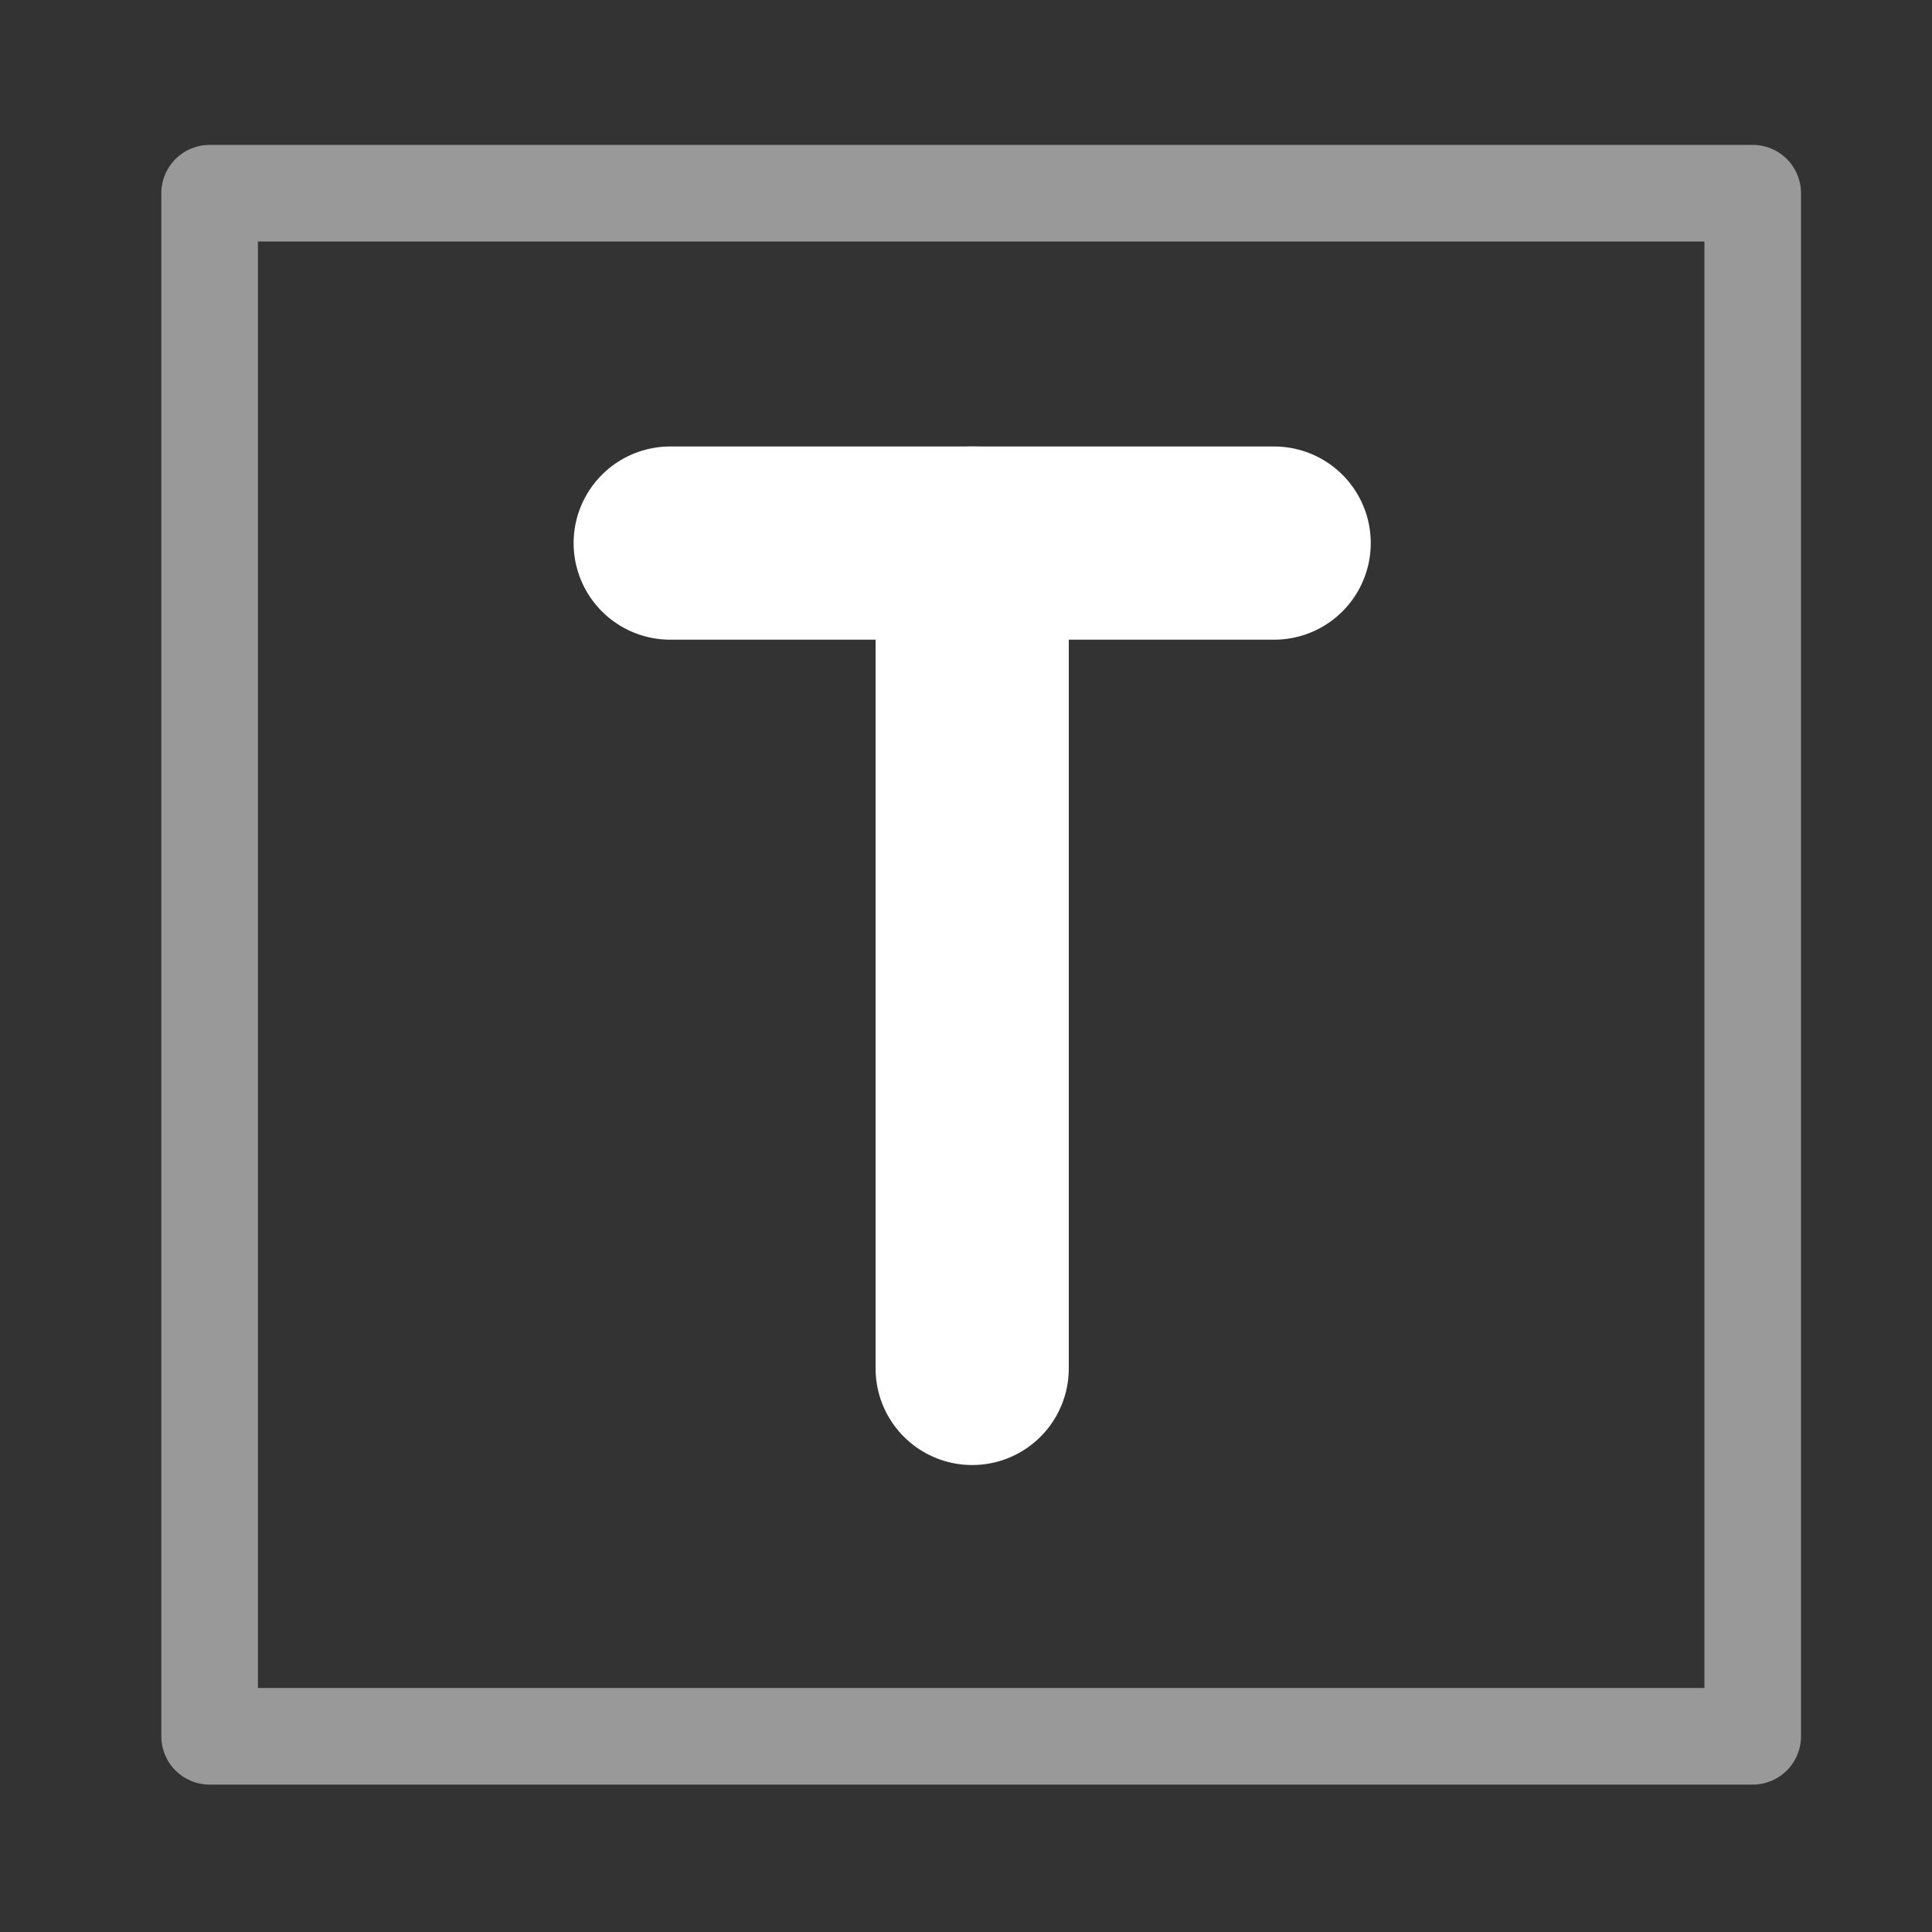<svg xmlns="http://www.w3.org/2000/svg" width="100" height="100" viewBox="0 0 100 100">
  <rect x="0" y="0" width="100" height="100" fill="#333333" stroke="none"/>
  <g id="main">
    <rect x="10.85" y="10" width="79.87" height="79.87" fill="none" stroke="#fff" stroke-linecap="round" stroke-linejoin="round" stroke-width="5" opacity="0.5"/>
    <line x1="34.69" y1="28.11" x2="65.95" y2="28.11" fill="none" stroke="#fff" stroke-linecap="round" stroke-linejoin="round" stroke-width="10"/>
    <line x1="50.32" y1="70.83" x2="50.32" y2="28.11" fill="none" stroke="#fff" stroke-linecap="round" stroke-linejoin="round" stroke-width="10"/>
  </g>
</svg>
